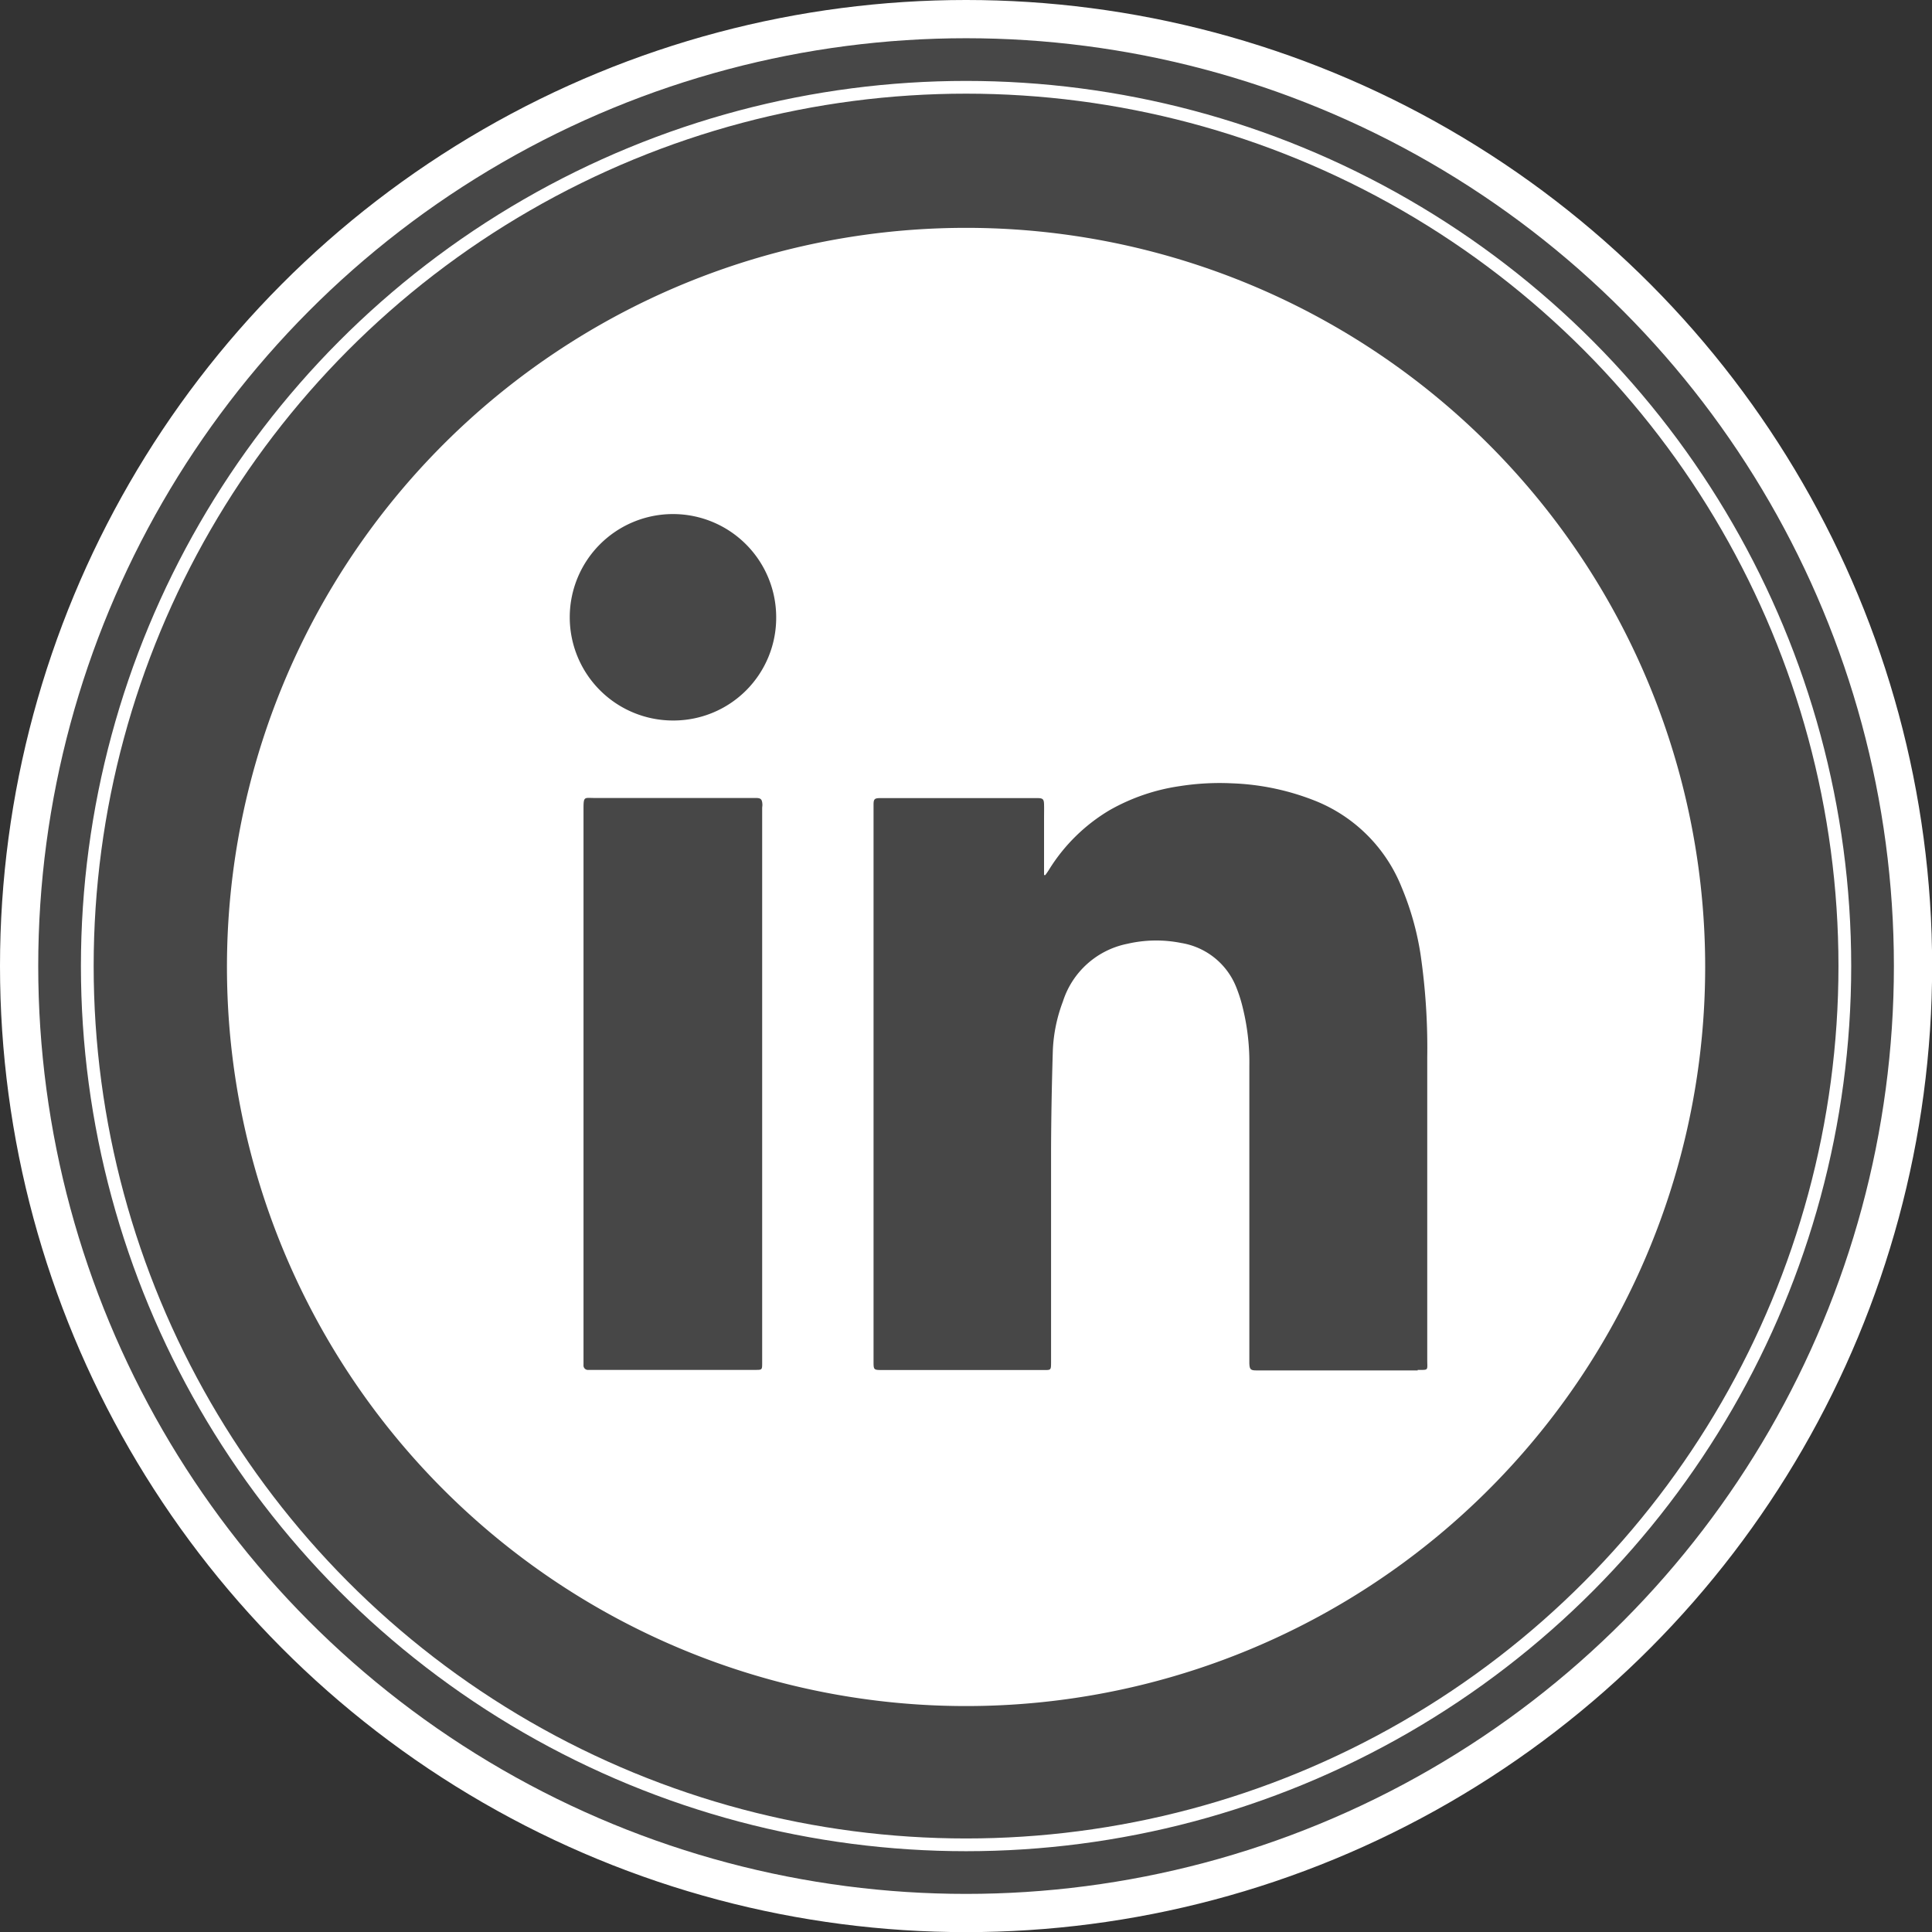 <?xml version="1.0" encoding="UTF-8"?> <svg xmlns="http://www.w3.org/2000/svg" viewBox="0 0 151.61 151.61"><rect x="0" y="0" width="151.61" height="151.61" fill="#333333" stroke="none"/> <defs> <style>.cls-1,.cls-4{fill:#fff;}.cls-1{opacity:0.1;}.cls-2,.cls-3{fill:none;stroke:#fff;stroke-miterlimit:10;}.cls-2{stroke-width:3px;}</style> </defs> <g id="Слой_2" data-name="Слой 2"> <g id="Слой_1-2" data-name="Слой 1"> <circle class="cls-1" cx="75.81" cy="75.81" r="74.31"></circle> <circle class="cls-2" cx="75.81" cy="75.81" r="74.31"></circle> <circle class="cls-3" cx="75.81" cy="75.81" r="68.96"></circle> <path class="cls-4" d="M75.81,17.88a58,58,0,1,0,58,58A58,58,0,0,0,75.81,17.88Zm-16,45.51q0,21.75,0,43.49v.06c0,.56,0,.56-.55.56H46.19a.35.35,0,0,1-.4-.38V85h0V63.47c0-1,.06-.85.87-.85H59.3c.42,0,.51.1.53.55Zm-7-6.85a8.1,8.1,0,1,1,8.1-8.1A8.06,8.06,0,0,1,52.81,56.54Zm58.44,51H98.57c-.44,0-.51-.1-.53-.55,0-.18,0-.37,0-.56V83.64a17.83,17.83,0,0,0-.5-4.49A11.47,11.47,0,0,0,97,77.44,5.61,5.61,0,0,0,92.7,74a10,10,0,0,0-4.22.06,6.68,6.68,0,0,0-5.07,4.53,12.22,12.22,0,0,0-.79,3.81c-.08,2.6-.13,5.21-.14,7.81,0,5.55,0,11.1,0,16.65,0,.69,0,.65-.63.65H69.27c-.72,0-.72,0-.72-.7q0-21.72,0-43.43v-.23c0-.45.08-.52.54-.52H81.42c.42,0,.5.09.51.49s0,.72,0,1.08v4c0,.16,0,.32,0,.47l.1,0c.1-.14.21-.29.3-.44a14,14,0,0,1,4.72-4.64,15.67,15.67,0,0,1,5.53-1.9,20.21,20.21,0,0,1,4.11-.22,19.52,19.52,0,0,1,6.66,1.43A12.17,12.17,0,0,1,110,69.65a22.45,22.45,0,0,1,1.47,5.21A50.89,50.89,0,0,1,112,83v23.67C112,107.57,112.14,107.5,111.25,107.5Z"></path> </g> </g> </svg> 